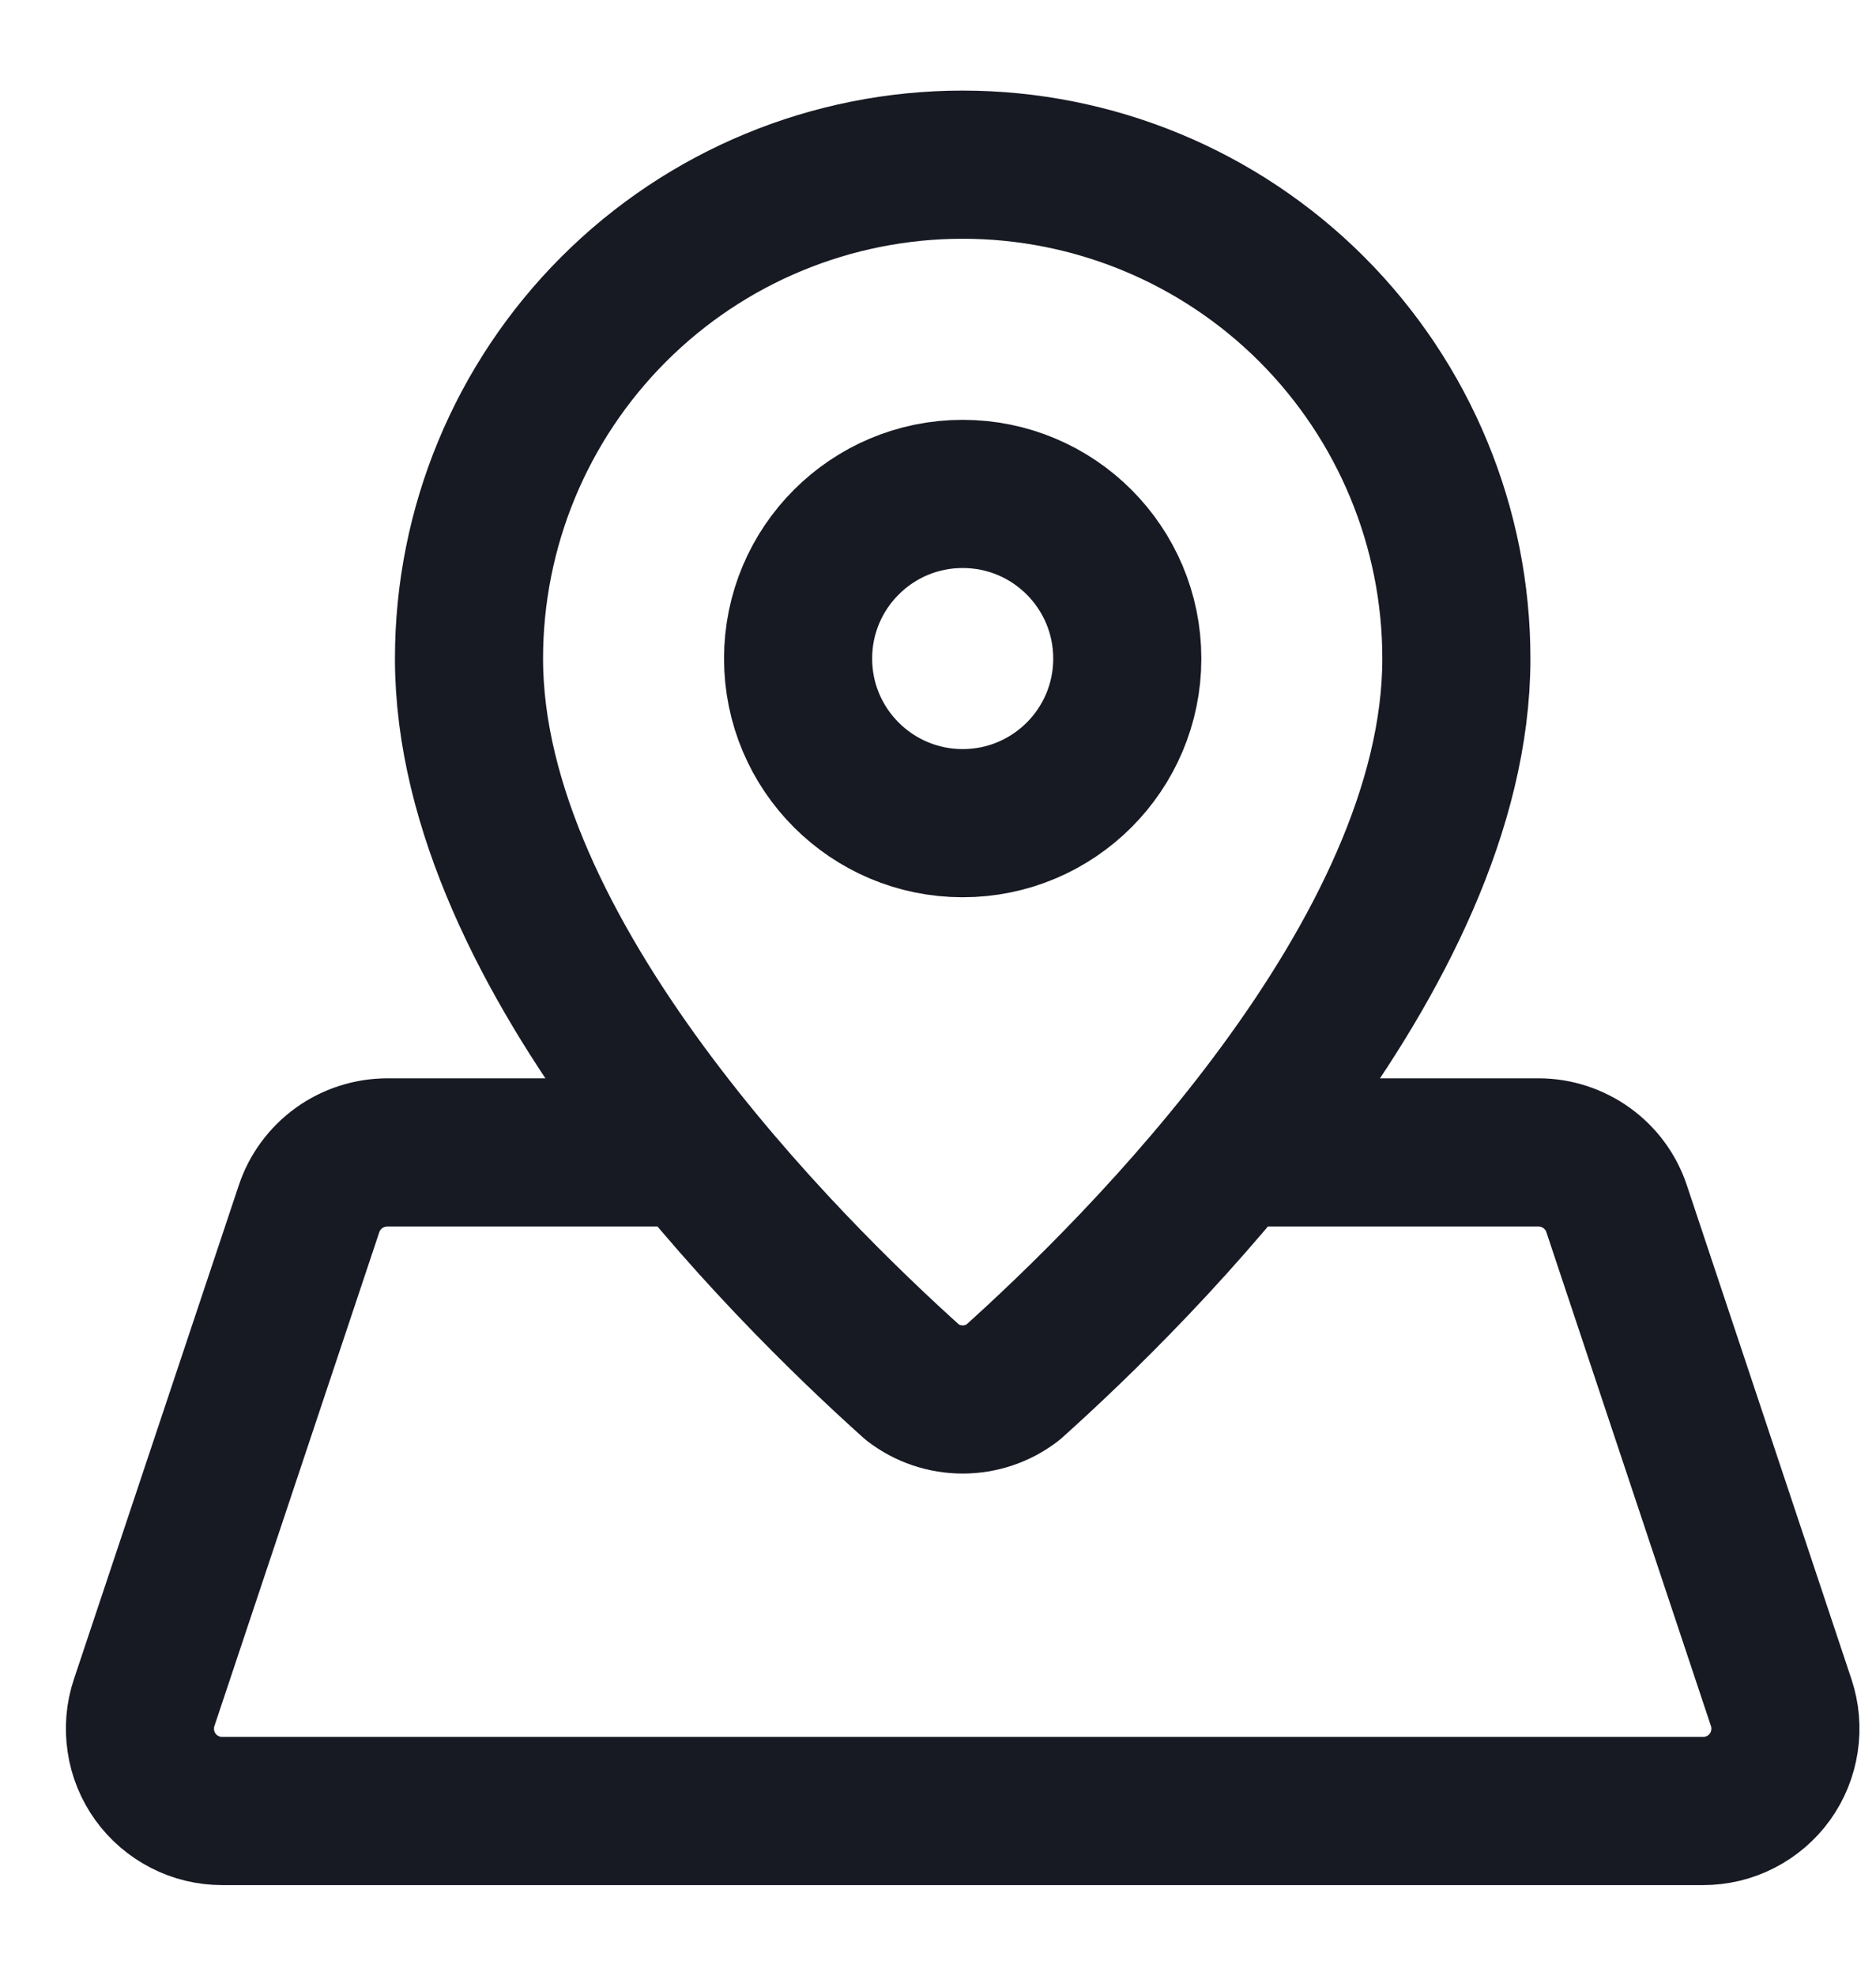 <svg width="19" height="20" viewBox="0 0 19 20" fill="none" xmlns="http://www.w3.org/2000/svg">
<path d="M7.012 11.666H3.92C3.745 11.667 3.575 11.722 3.433 11.824C3.292 11.926 3.185 12.07 3.13 12.236L1.46 17.236C1.418 17.361 1.407 17.494 1.427 17.625C1.446 17.756 1.497 17.88 1.574 17.987C1.651 18.094 1.753 18.181 1.87 18.241C1.988 18.302 2.118 18.333 2.25 18.333H17.25C17.382 18.333 17.512 18.302 17.63 18.241C17.747 18.181 17.849 18.094 17.926 17.987C18.003 17.88 18.053 17.756 18.073 17.625C18.093 17.495 18.082 17.362 18.04 17.236L16.373 12.236C16.318 12.07 16.212 11.926 16.07 11.824C15.928 11.722 15.758 11.666 15.583 11.666H12.489M14.75 6.667C14.75 9.677 11.526 12.857 10.256 13.996C10.111 14.107 9.933 14.167 9.75 14.167C9.567 14.167 9.389 14.107 9.244 13.996C7.975 12.857 4.75 9.677 4.75 6.667C4.75 5.34 5.277 4.069 6.215 3.131C7.152 2.193 8.424 1.667 9.75 1.667C11.076 1.667 12.348 2.193 13.286 3.131C14.223 4.069 14.75 5.34 14.75 6.667ZM11.417 6.667C11.417 7.587 10.671 8.333 9.75 8.333C8.83 8.333 8.083 7.587 8.083 6.667C8.083 5.746 8.83 5 9.75 5C10.671 5 11.417 5.746 11.417 6.667Z" stroke="#171923" stroke-width="1.5" stroke-linecap="round" stroke-linejoin="round"/>
</svg>
